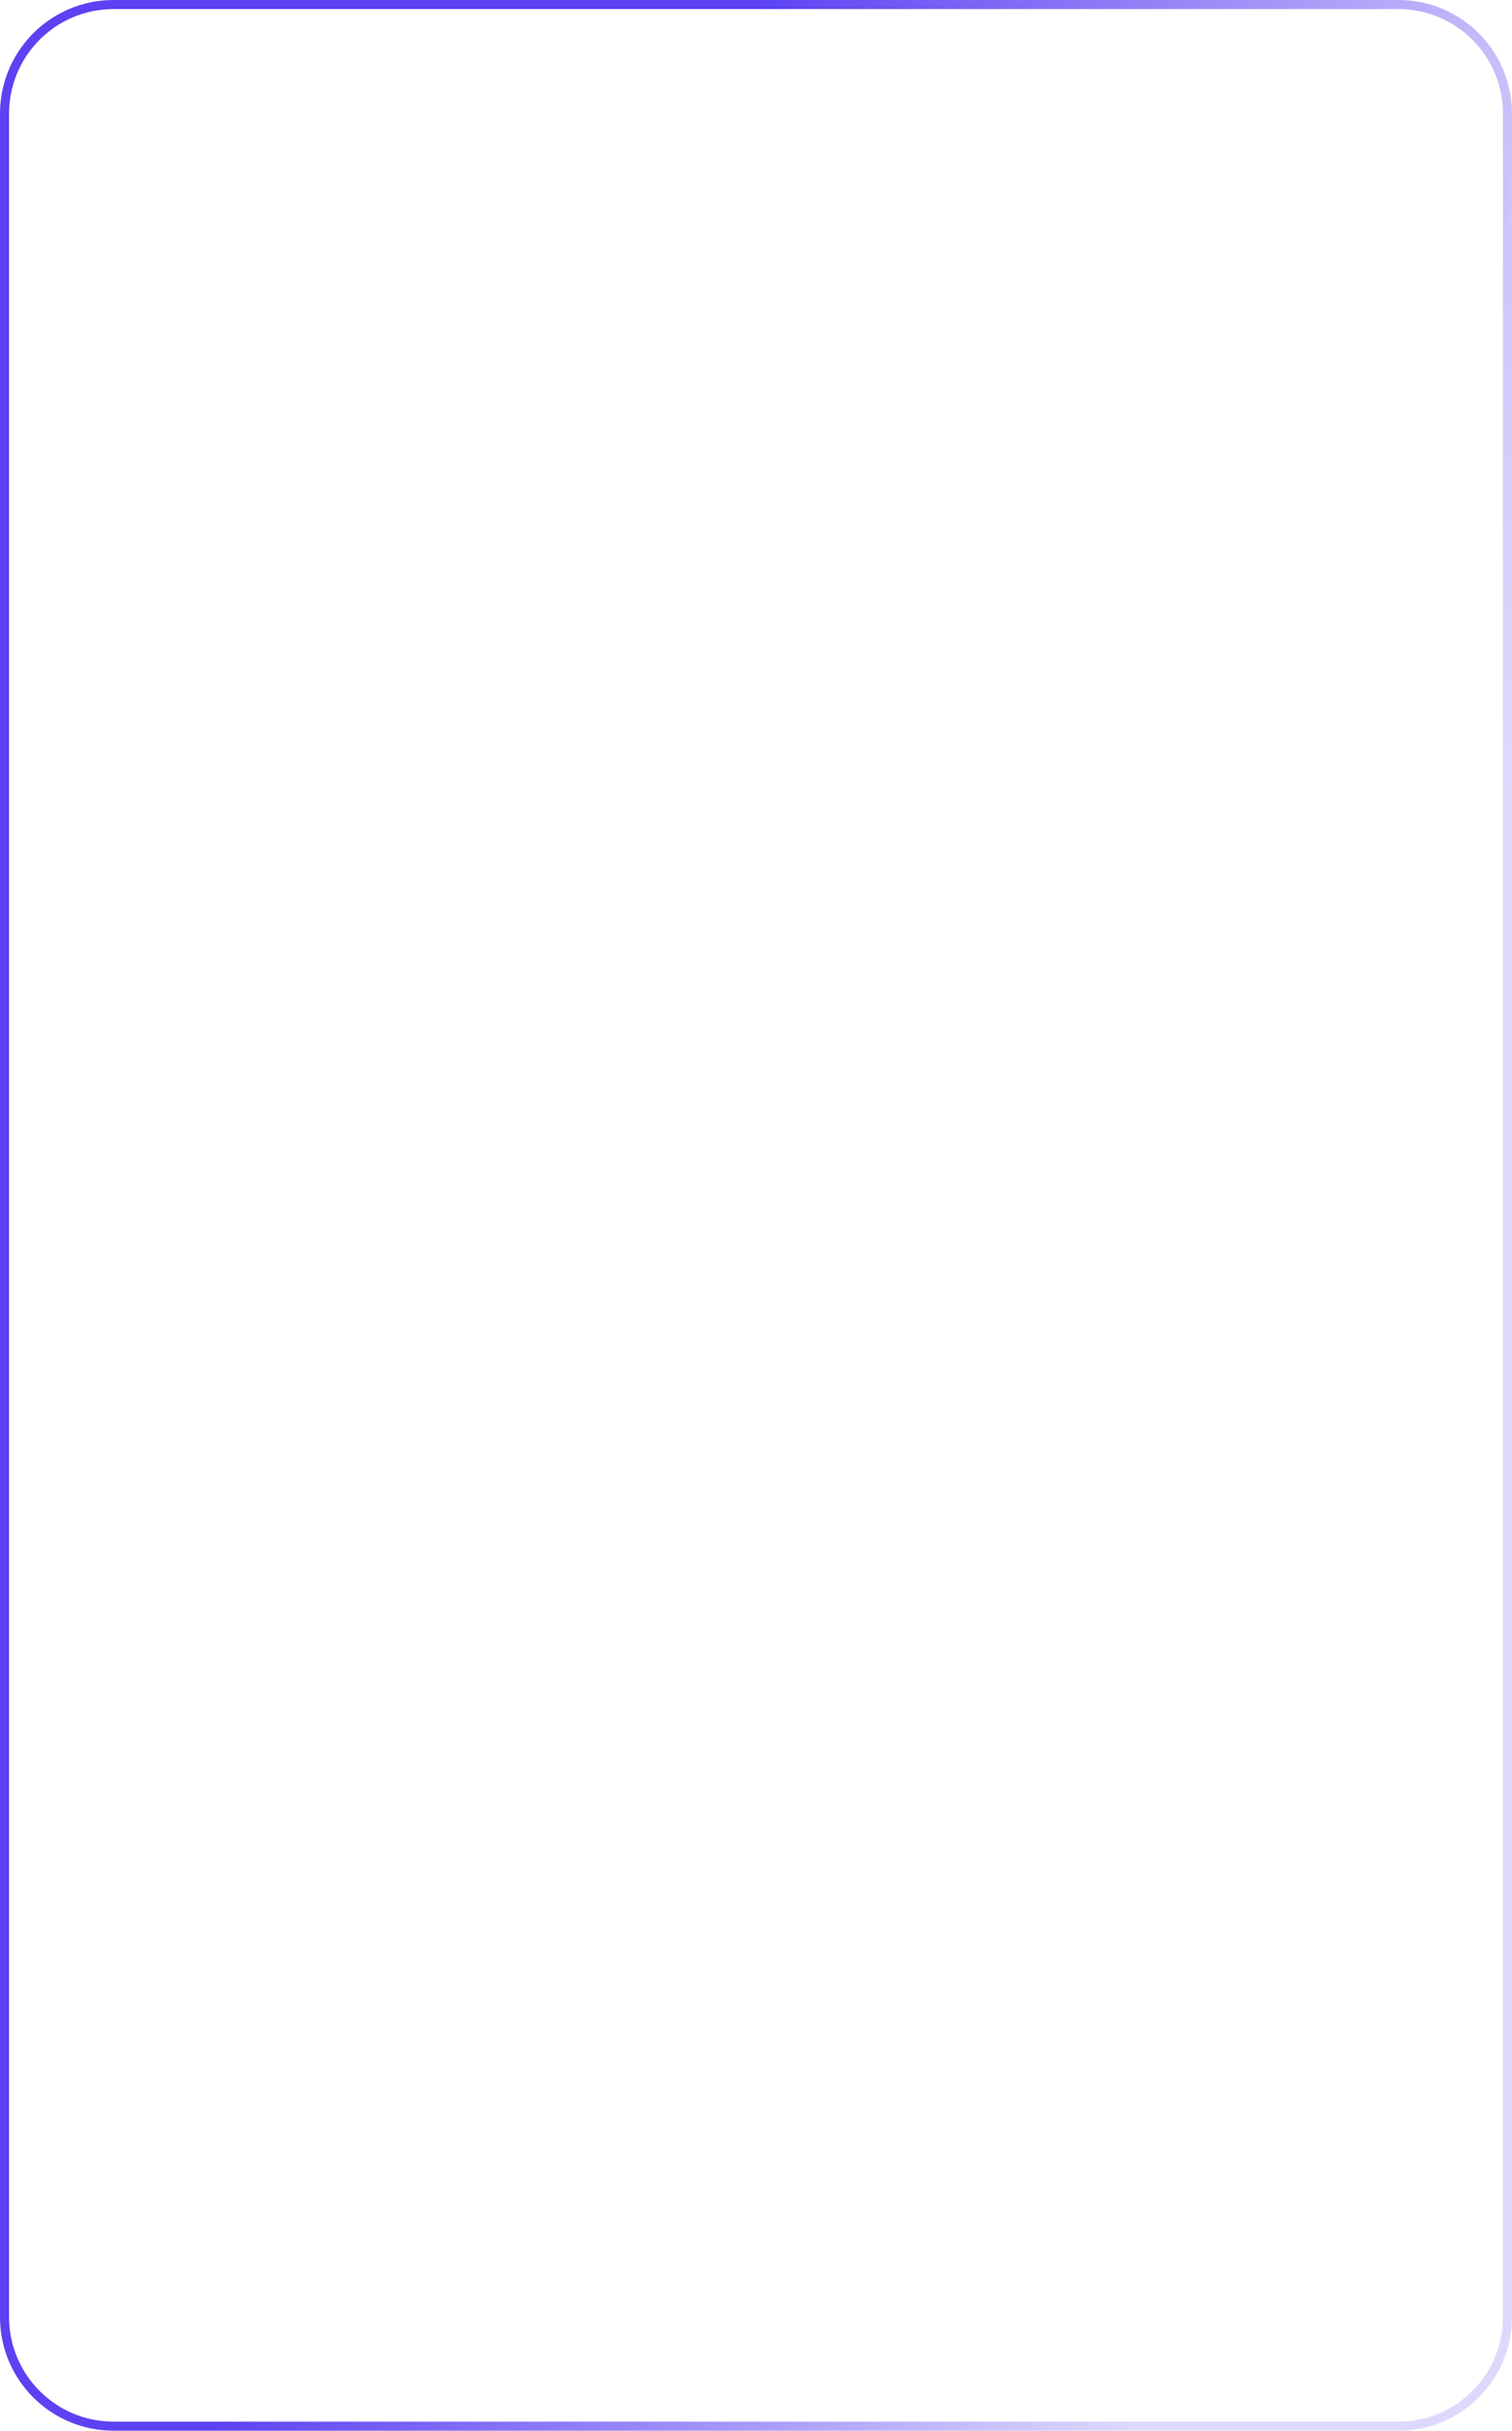 <svg xmlns="http://www.w3.org/2000/svg" width="333" height="535" viewBox="0 0 333 535" fill="none">
  <path d="M25 1H308C321.255 1 332 11.745 332 25V510C332 523.255 321.255 534 308 534H25C11.745 534 1 523.255 1 510V25L1.008 24.381C1.336 11.412 11.952 1 25 1Z" stroke="url(#paint0_linear_1_6810)" stroke-width="2" class="animated-border"/>
  <defs>
    <linearGradient id="paint0_linear_1_6810" x1="166.5" y1="0" x2="360.595" y2="43.639" gradientUnits="userSpaceOnUse">
      <stop stop-color="#5C42F3"/>
      <stop offset="1" stop-color="#DED9FC"/>
    </linearGradient>
  </defs>
</svg>